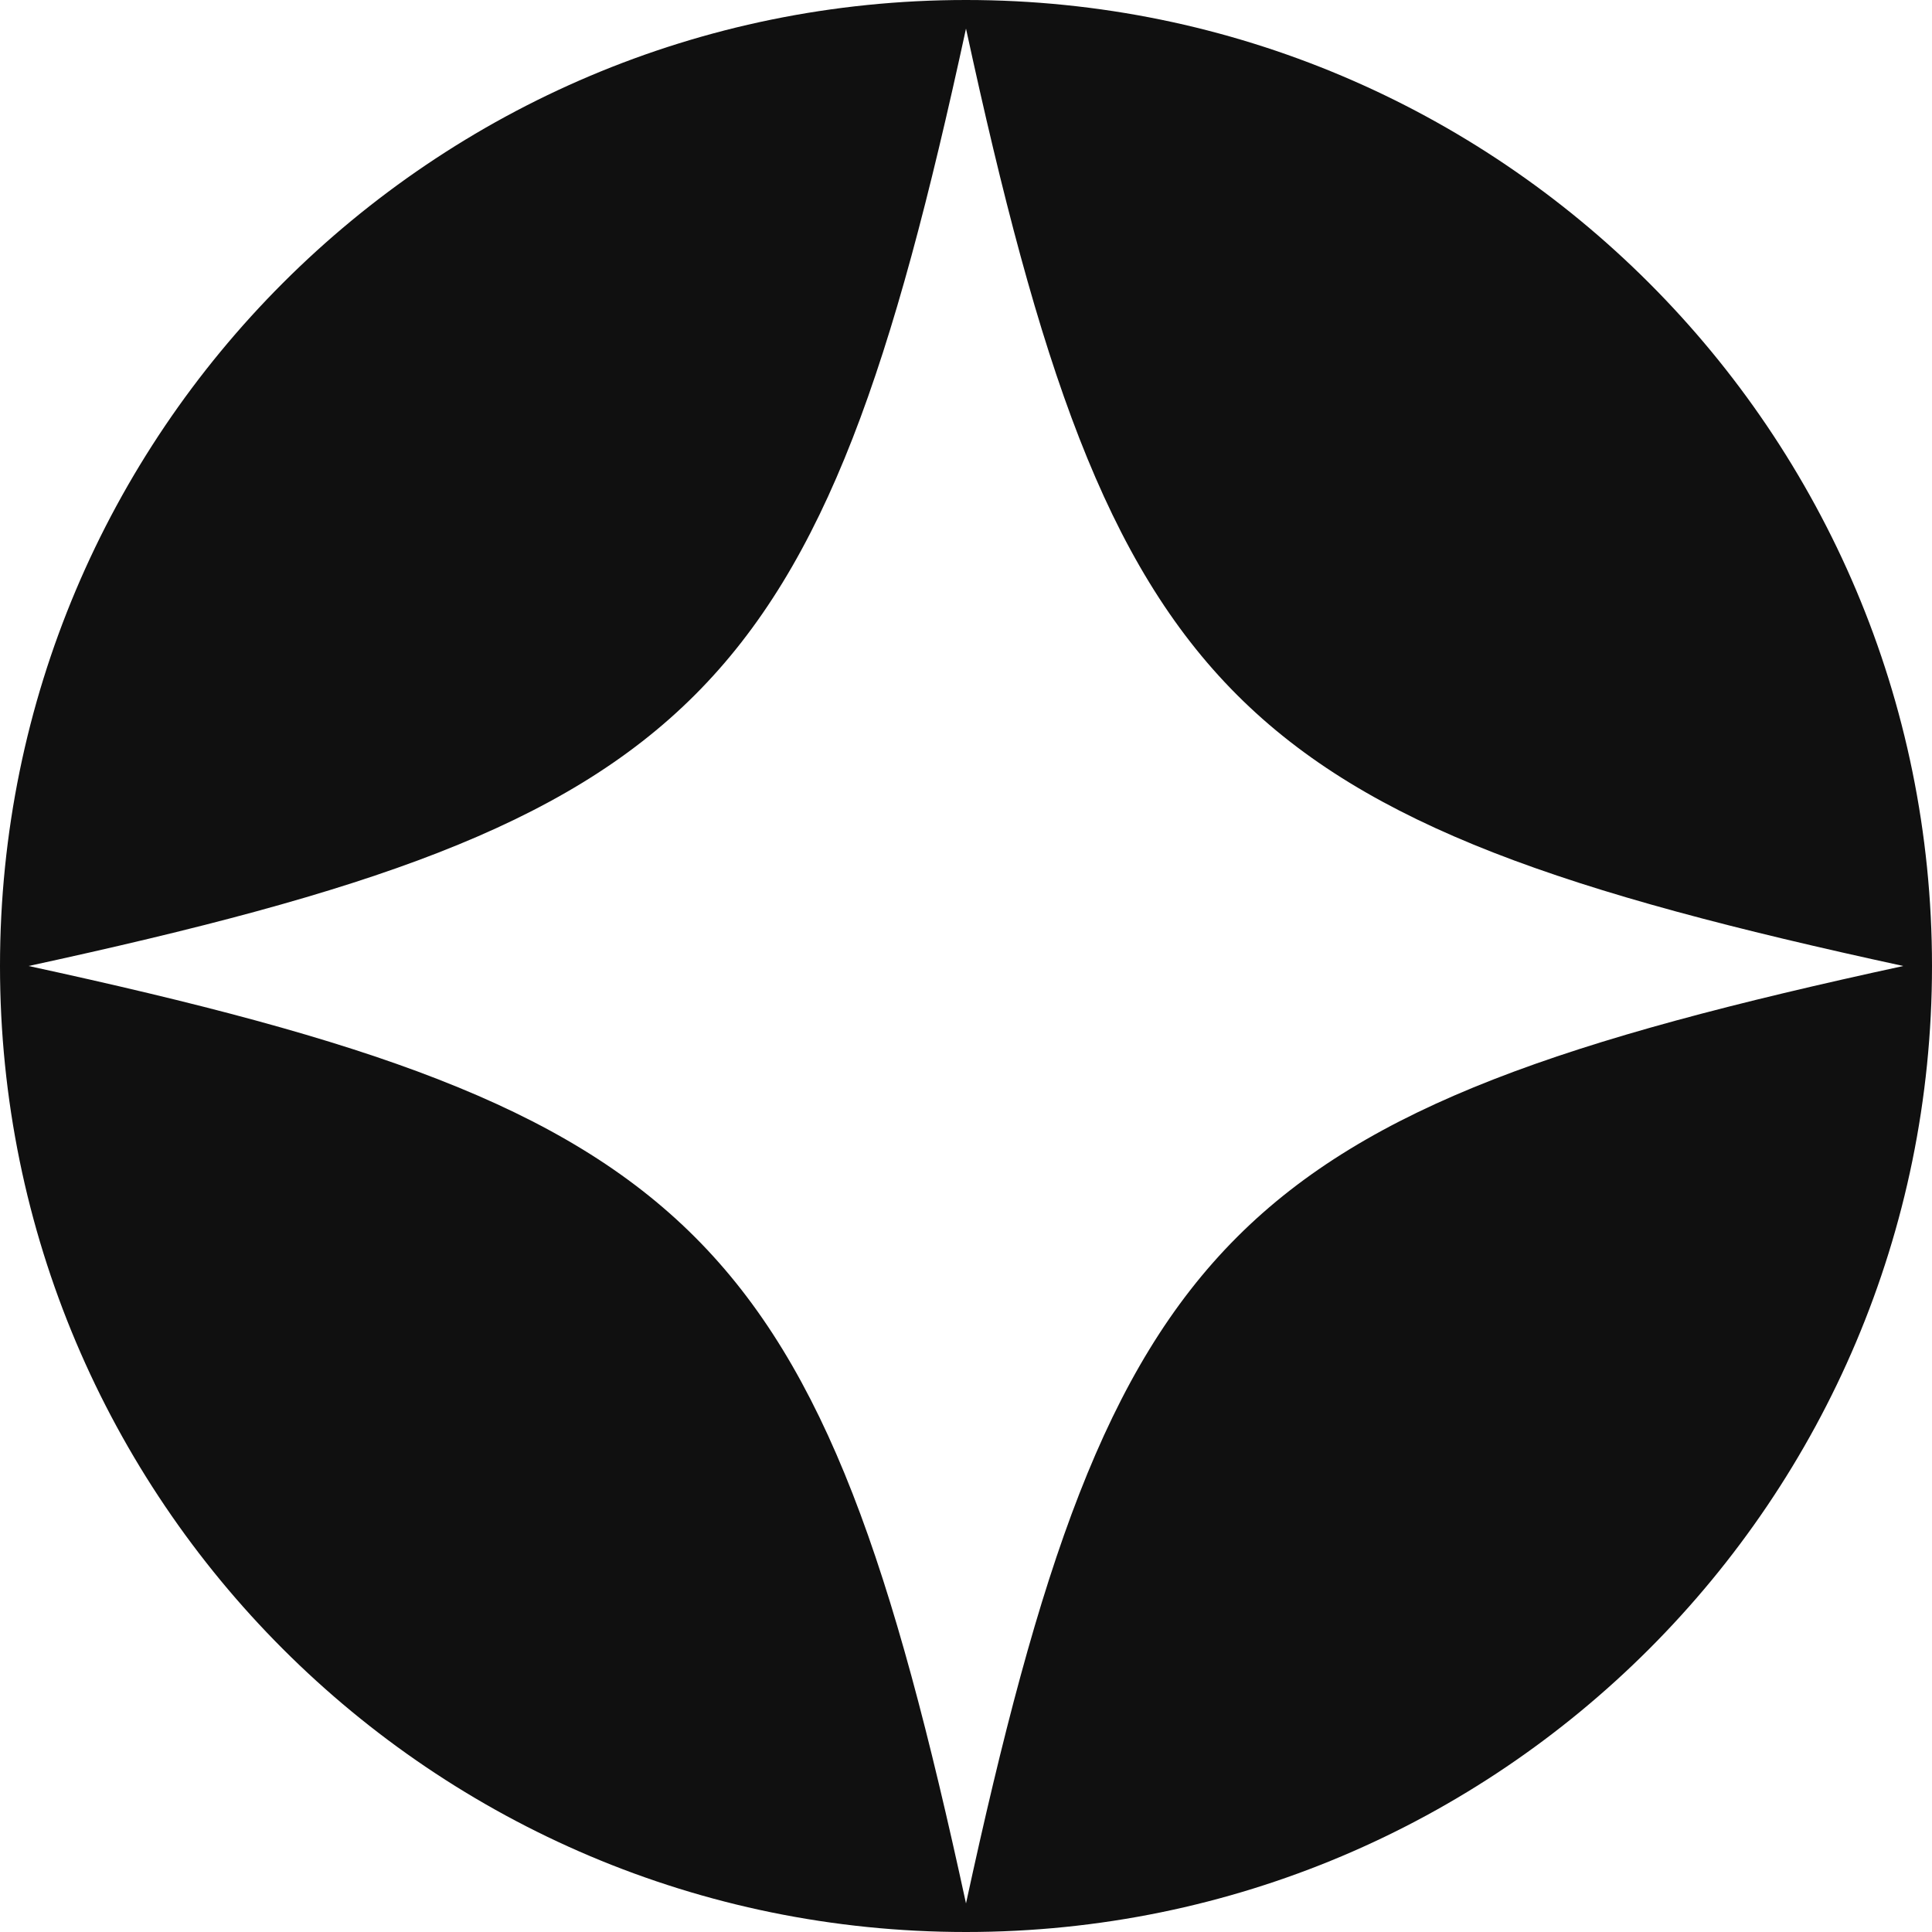 <svg xmlns="http://www.w3.org/2000/svg" fill="none" viewBox="0 0 20 20" height="20" width="20">
<g clip-path="url(#clip0_450_15067)" id="Layer_2">
<path fill="#101010" d="M10 0C4.477 0 0 4.478 0 10C0 15.522 4.477 20 10 20C15.523 20 20 15.523 20 10C20 4.477 15.522 0 10 0ZM10 19.704C8.488 12.737 7.263 11.511 0.296 10C7.263 8.489 8.488 7.263 10 0.296C11.511 7.263 12.737 8.489 19.703 10C12.737 11.511 11.511 12.737 10 19.704Z" id="Vector"></path>
</g>
<defs>
<clipPath id="clip0_450_15067">
<rect fill="white" height="20" width="20"></rect>
</clipPath>
</defs>
</svg>
